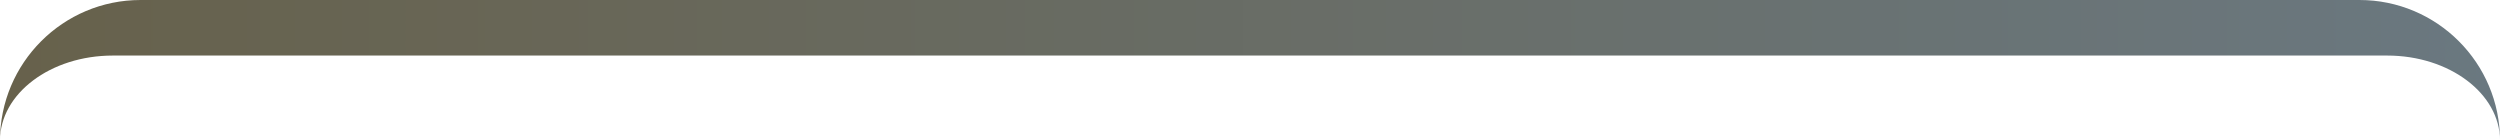 <svg xmlns="http://www.w3.org/2000/svg" xmlns:xlink="http://www.w3.org/1999/xlink"
  viewBox="0 0 1440 80" fill="none" preserveAspectRatio="none">
  <path
    d="M0 81C0 36.265 36.265 0 81 0H1359C1403.74 0 1440 36.265 1440 81C1440 53.938 1410.9 32 1375 32H65C29.102 32 0 53.938 0 81ZM1440 2570H0H1440ZM0 2570V16V2570ZM1440 16V2570V16Z"
    fill="url(#paint0_linear_26_756)" mask="url(#path-1-outside-1_26_756)" />
  <defs>
    <linearGradient id="paint0_linear_26_756" x1="-7.742" y1="-15305.2" x2="1440" y2="-15305.2"
      gradientUnits="userSpaceOnUse">
      <stop stop-color="#67614b" />
      <stop offset="1" stop-color="#6a7880" />
    </linearGradient>
  </defs>
</svg>